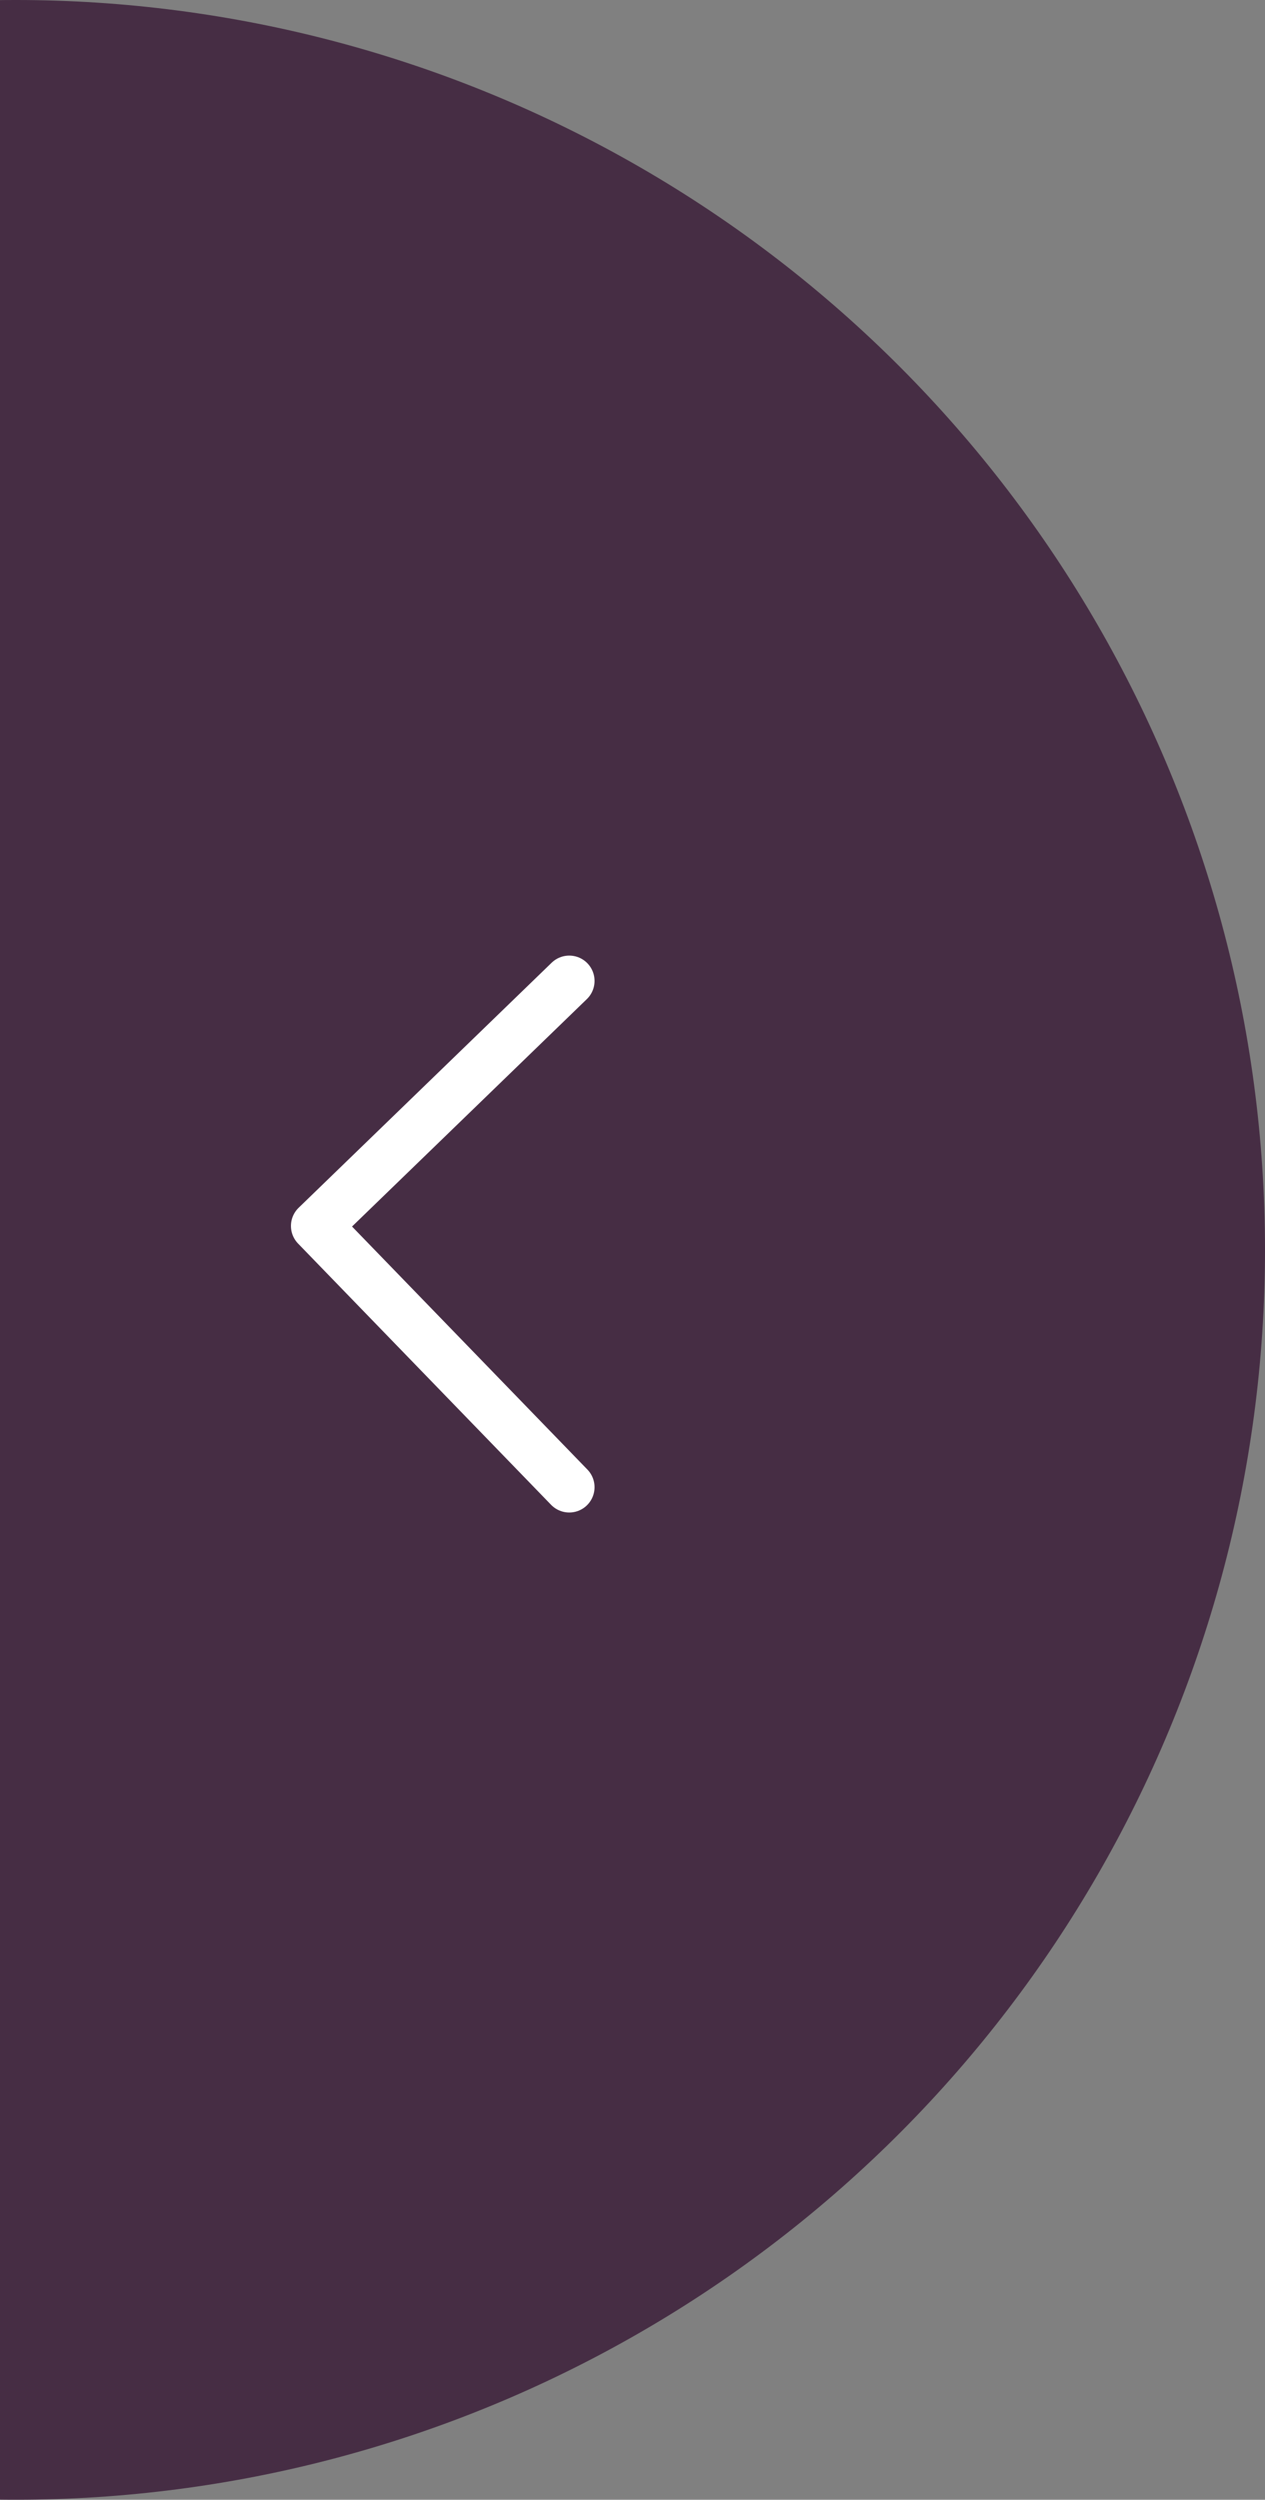 <svg width="40" height="79" viewBox="0 0 40 79" fill="none" xmlns="http://www.w3.org/2000/svg">
<rect x="0" y="0" width="40" height="79" fill="#808080" stroke="none"/>
<circle cx="0.5" cy="39.5" r="39.5" fill="#462D44"/>
<path d="M18 31L10 38.744L18 47" stroke="white" stroke-width="1.6" stroke-linecap="round" stroke-linejoin="round"/>
</svg>
